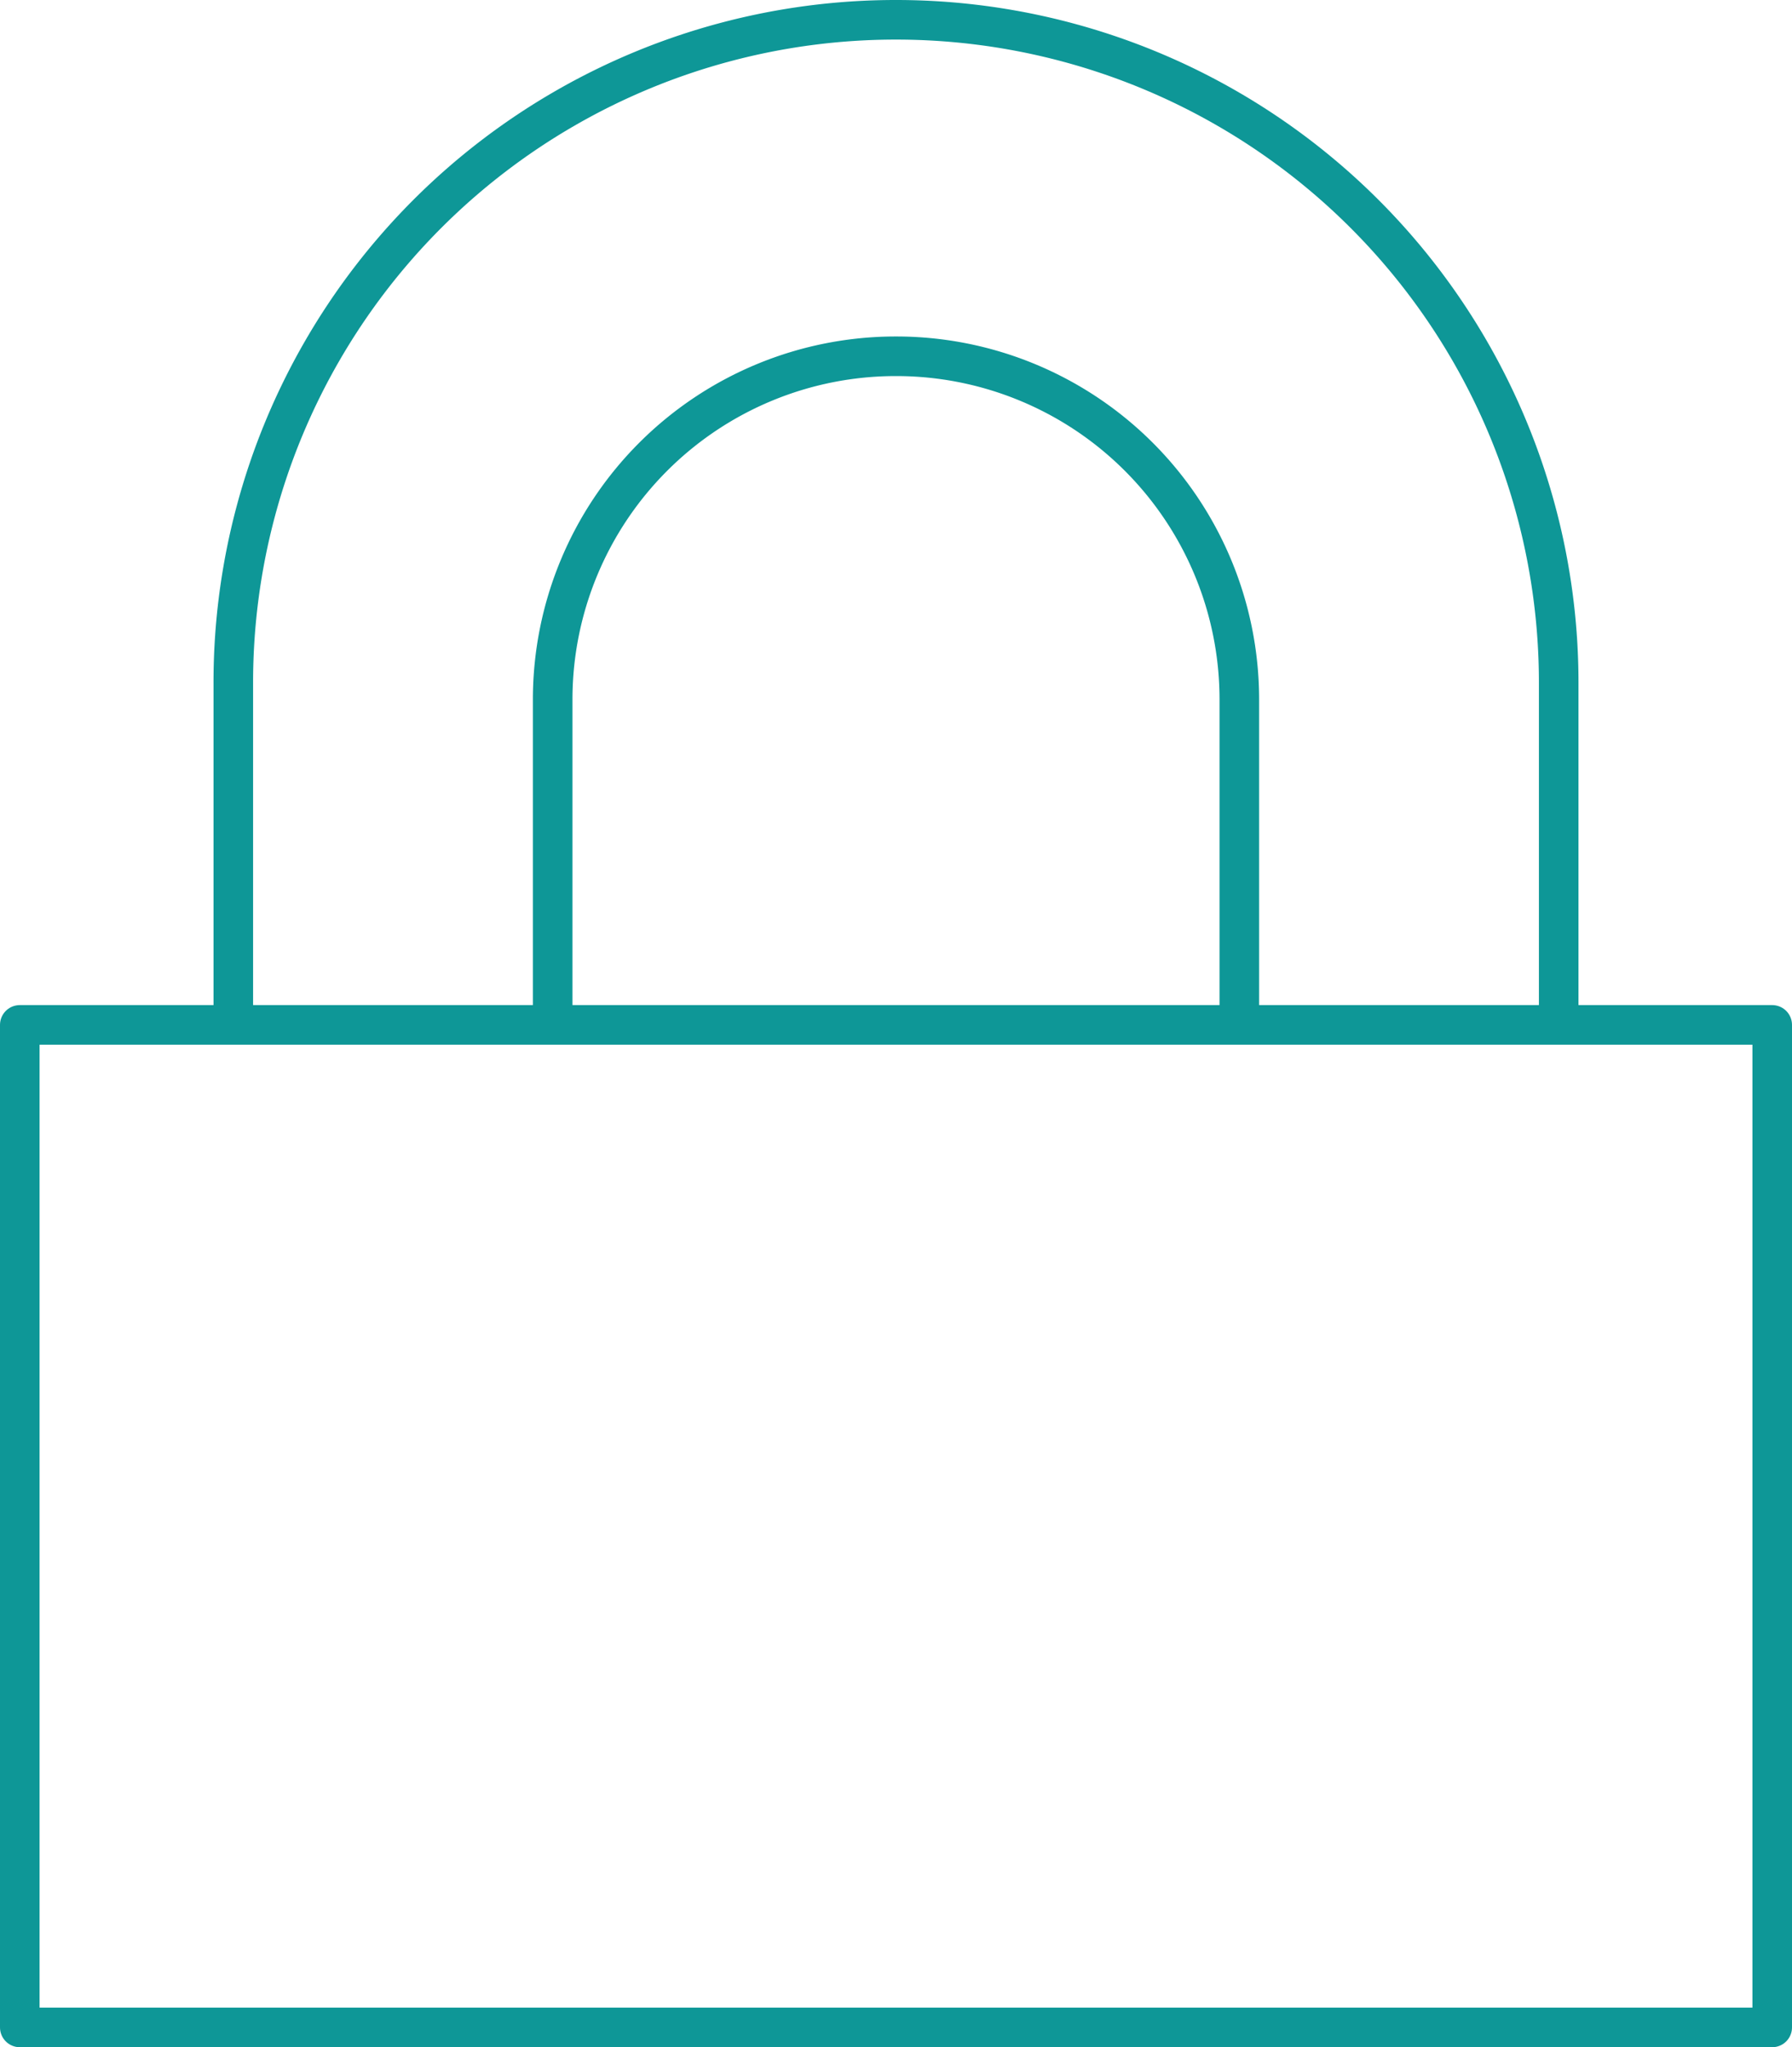 <svg xmlns="http://www.w3.org/2000/svg" viewBox="0 0 90.56 103.43"><defs><style>.cls-1{fill:none;stroke:#0e9797;stroke-linejoin:round;stroke-width:2px;}</style></defs><title>secure</title><g id="Layer_2" data-name="Layer 2"><g id="Layer_1-2" data-name="Layer 1"><path class="cls-1" d="M11.79,51.78V34.49A33.48,33.48,0,0,1,45.28,1h0A33.49,33.49,0,0,1,78.77,34.49V51.78"/><path class="cls-1" d="M27.93,51.78V35.32A17.34,17.34,0,0,1,45.28,18h0A17.34,17.34,0,0,1,62.63,35.32V51.78"/><rect class="cls-1" x="1" y="51.78" width="88.56" height="50.65"/></g></g></svg>